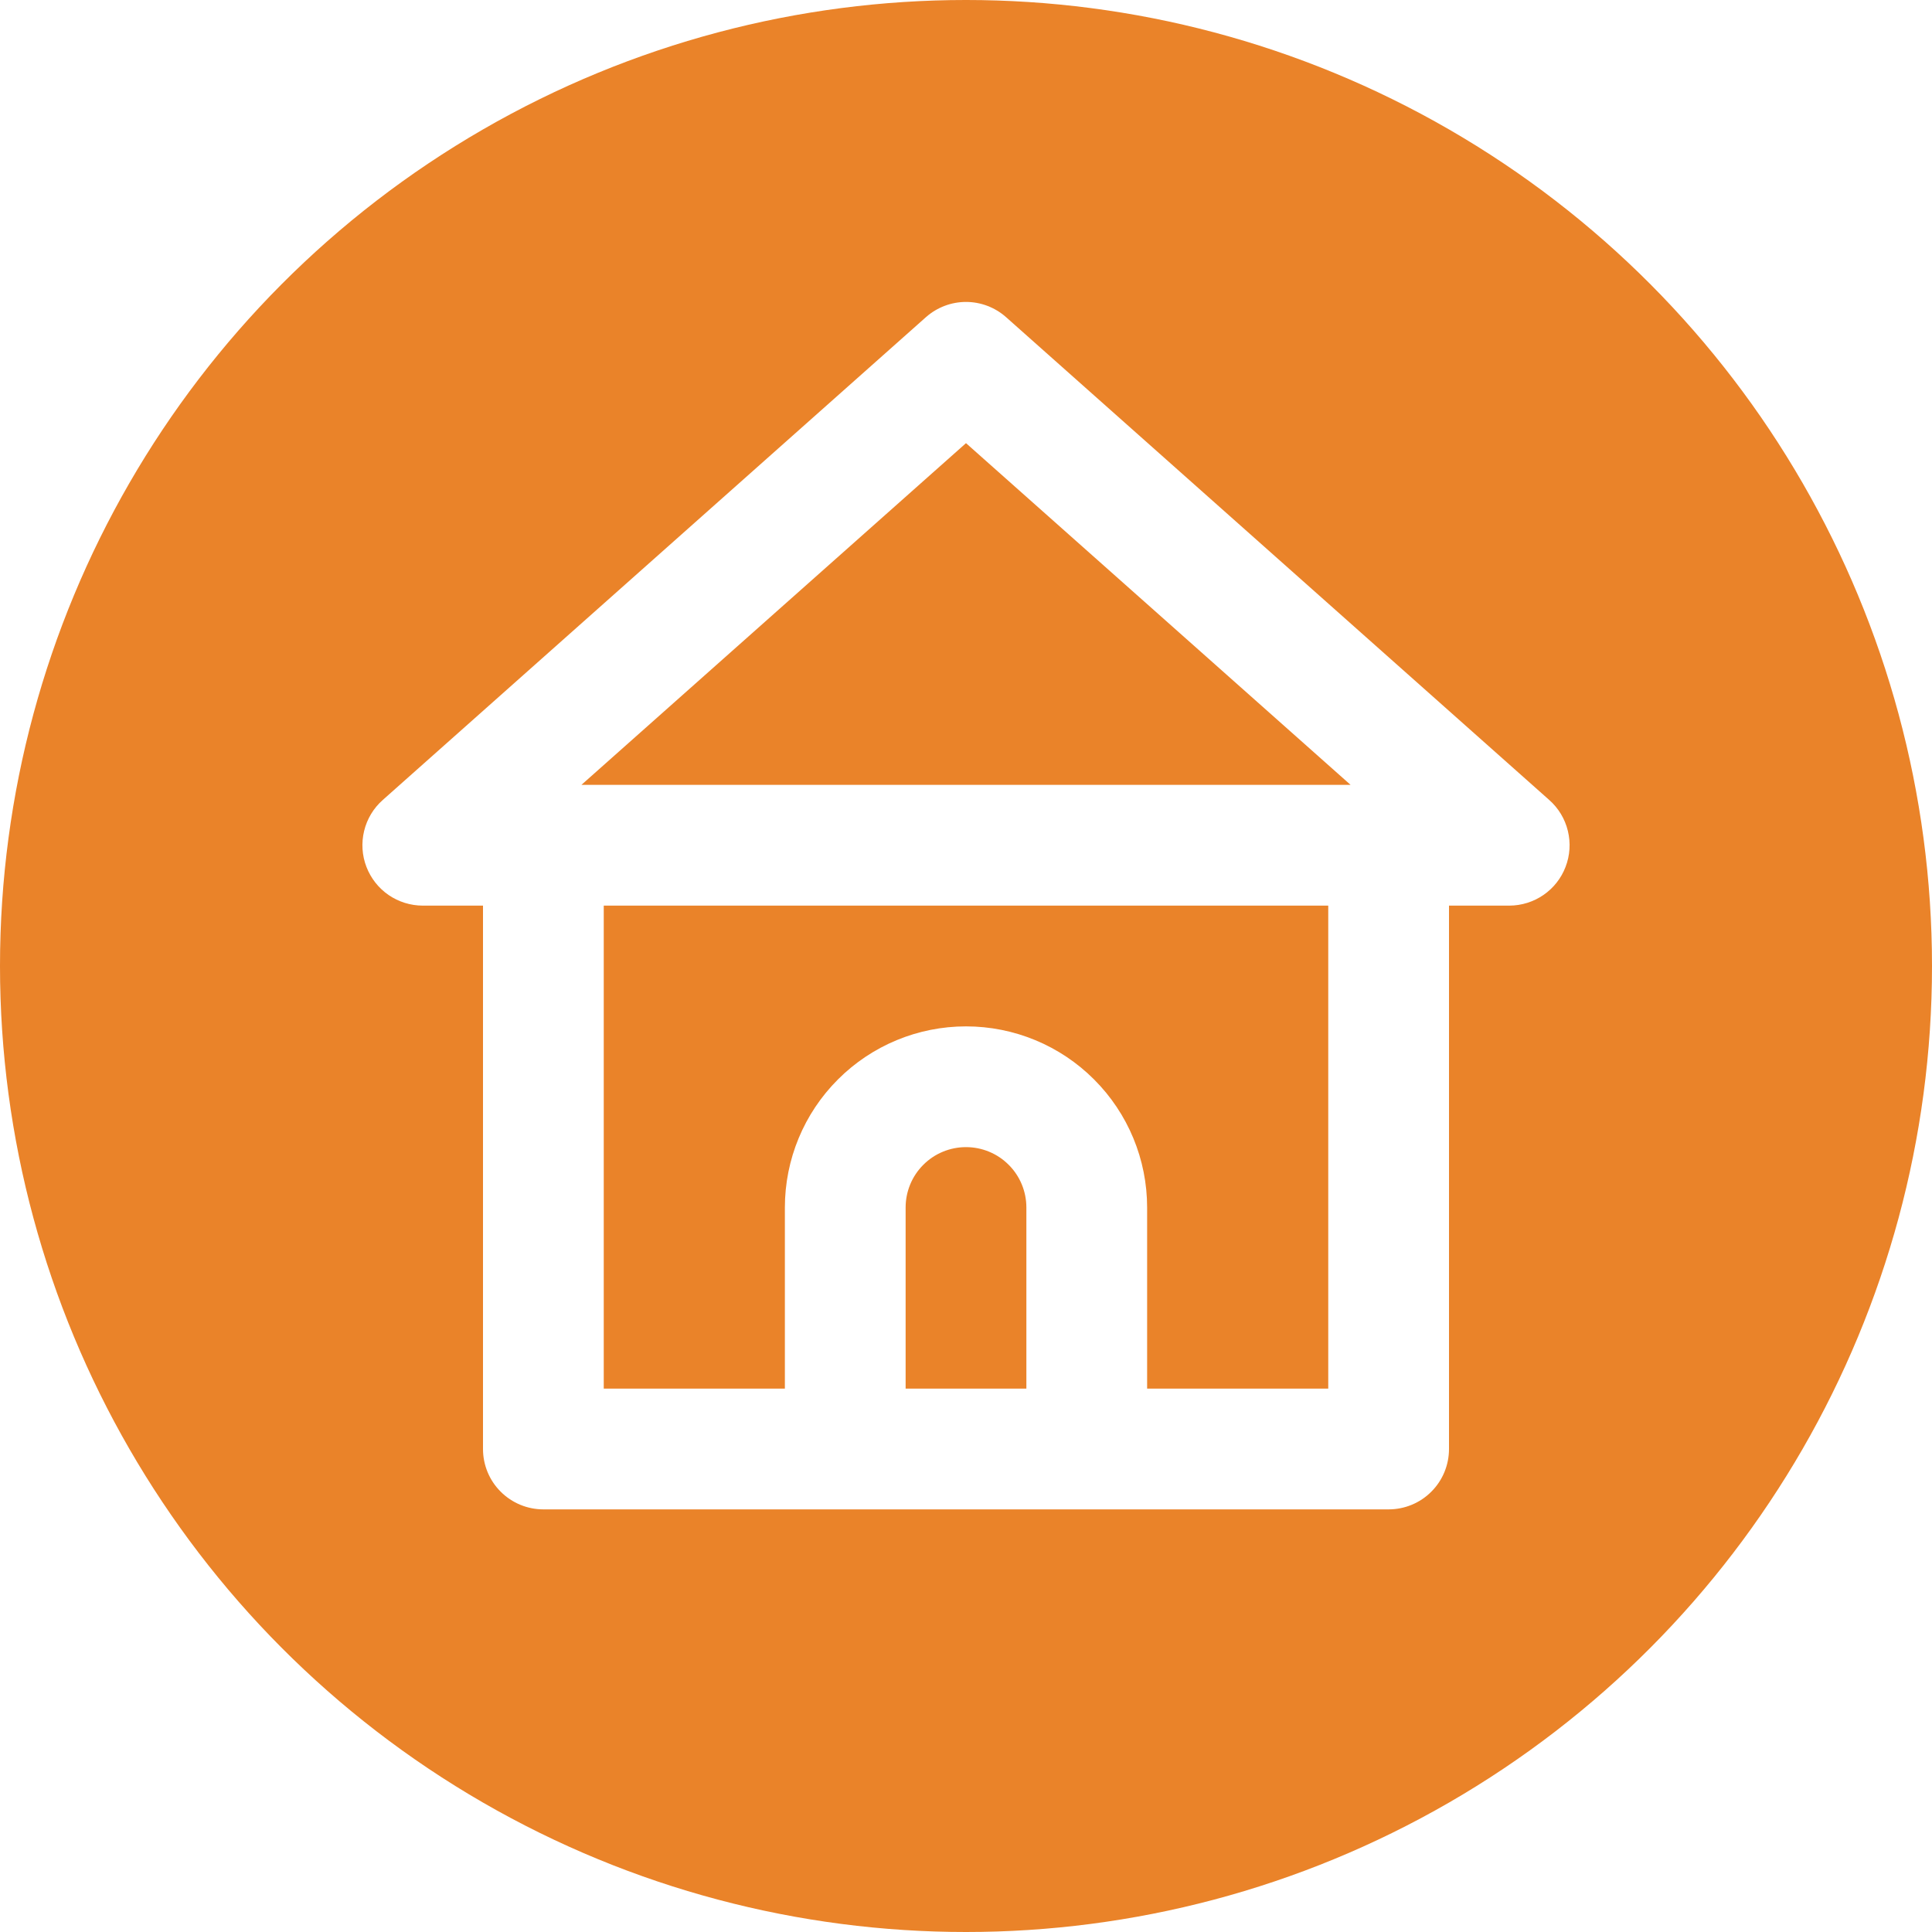 <svg width="32" height="32" viewBox="0 0 32 32" fill="none" xmlns="http://www.w3.org/2000/svg">
<rect width="32" height="32" fill="#E5E5E5"/>
<rect width="288" height="1117" transform="translate(-219 -119)" fill="white"/>
<circle cx="16" cy="16" r="16" fill="#EA8329"/>
<path d="M25.66 13.25L16.66 5.25C16.478 5.09 16.243 5.001 16 5.001C15.757 5.001 15.523 5.09 15.34 5.25L6.34 13.25C6.187 13.385 6.079 13.564 6.031 13.763C5.983 13.961 5.996 14.17 6.07 14.36C6.143 14.548 6.27 14.71 6.436 14.824C6.602 14.938 6.799 14.999 7 15H8V24C8 24.265 8.105 24.52 8.293 24.707C8.481 24.895 8.735 25 9 25H23C23.265 25 23.52 24.895 23.707 24.707C23.895 24.52 24 24.265 24 24V15H25C25.202 14.999 25.398 14.938 25.564 14.824C25.73 14.71 25.858 14.548 25.93 14.36C26.004 14.17 26.017 13.961 25.969 13.763C25.921 13.564 25.813 13.385 25.66 13.25V13.25ZM17 23H15V20C15 19.735 15.105 19.48 15.293 19.293C15.48 19.105 15.735 19 16 19C16.265 19 16.52 19.105 16.707 19.293C16.895 19.48 17 19.735 17 20V23ZM22 23H19V20C19 19.204 18.684 18.441 18.121 17.879C17.559 17.316 16.796 17 16 17C15.204 17 14.441 17.316 13.879 17.879C13.316 18.441 13 19.204 13 20V23H10V15H22V23ZM9.63 13L16 7.34L22.37 13H9.63Z" fill="white"/>
</svg>
